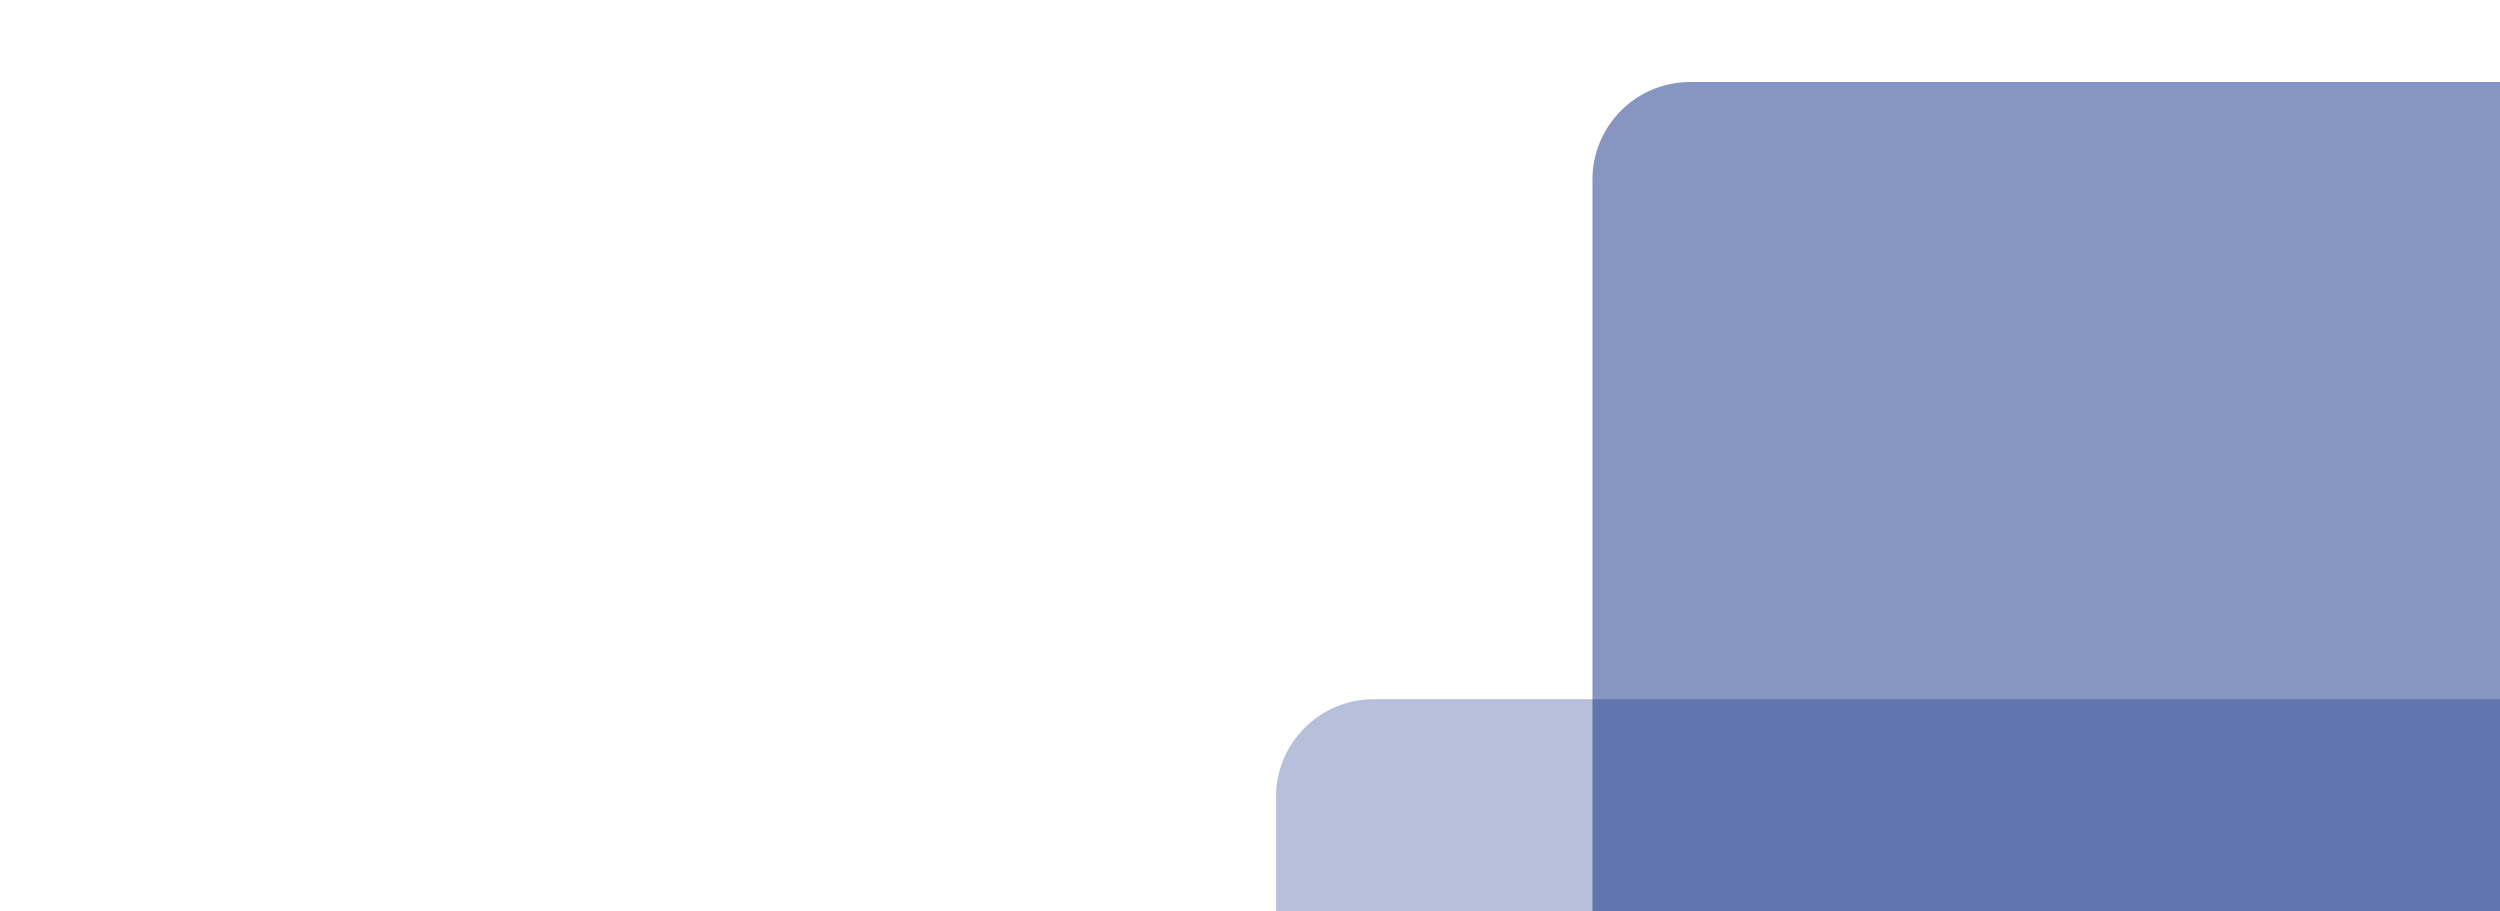 <svg xmlns="http://www.w3.org/2000/svg" xmlns:xlink="http://www.w3.org/1999/xlink" width="1920" height="700" viewBox="0 0 1920 700">
  <defs>
    <clipPath id="clip-path">
      <rect id="長方形_508" data-name="長方形 508" width="1920" height="700" transform="translate(0 760)" fill="#0a2882"/>
    </clipPath>
  </defs>
  <g id="マスクグループ_1" data-name="マスクグループ 1" transform="translate(0 -760)" clip-path="url(#clip-path)">
    <path id="長方形_508_のコピー_2" data-name="長方形 508 のコピー 2" d="M75,0H1370a0,0,0,0,1,0,0V637a0,0,0,0,1,0,0H0a0,0,0,0,1,0,0V75A75,75,0,0,1,75,0Z" transform="translate(1223 823)" fill="#0a2882" opacity="0.49" style="mix-blend-mode: multiply;isolation: isolate"/>
    <path id="長方形_508_のコピー_3" data-name="長方形 508 のコピー 3" d="M75,0H1370a0,0,0,0,1,0,0V740a0,0,0,0,1,0,0H0a0,0,0,0,1,0,0V75A75,75,0,0,1,75,0Z" transform="translate(980 1297)" fill="#0a2882" opacity="0.29" style="mix-blend-mode: multiply;isolation: isolate"/>
  </g>
</svg>

